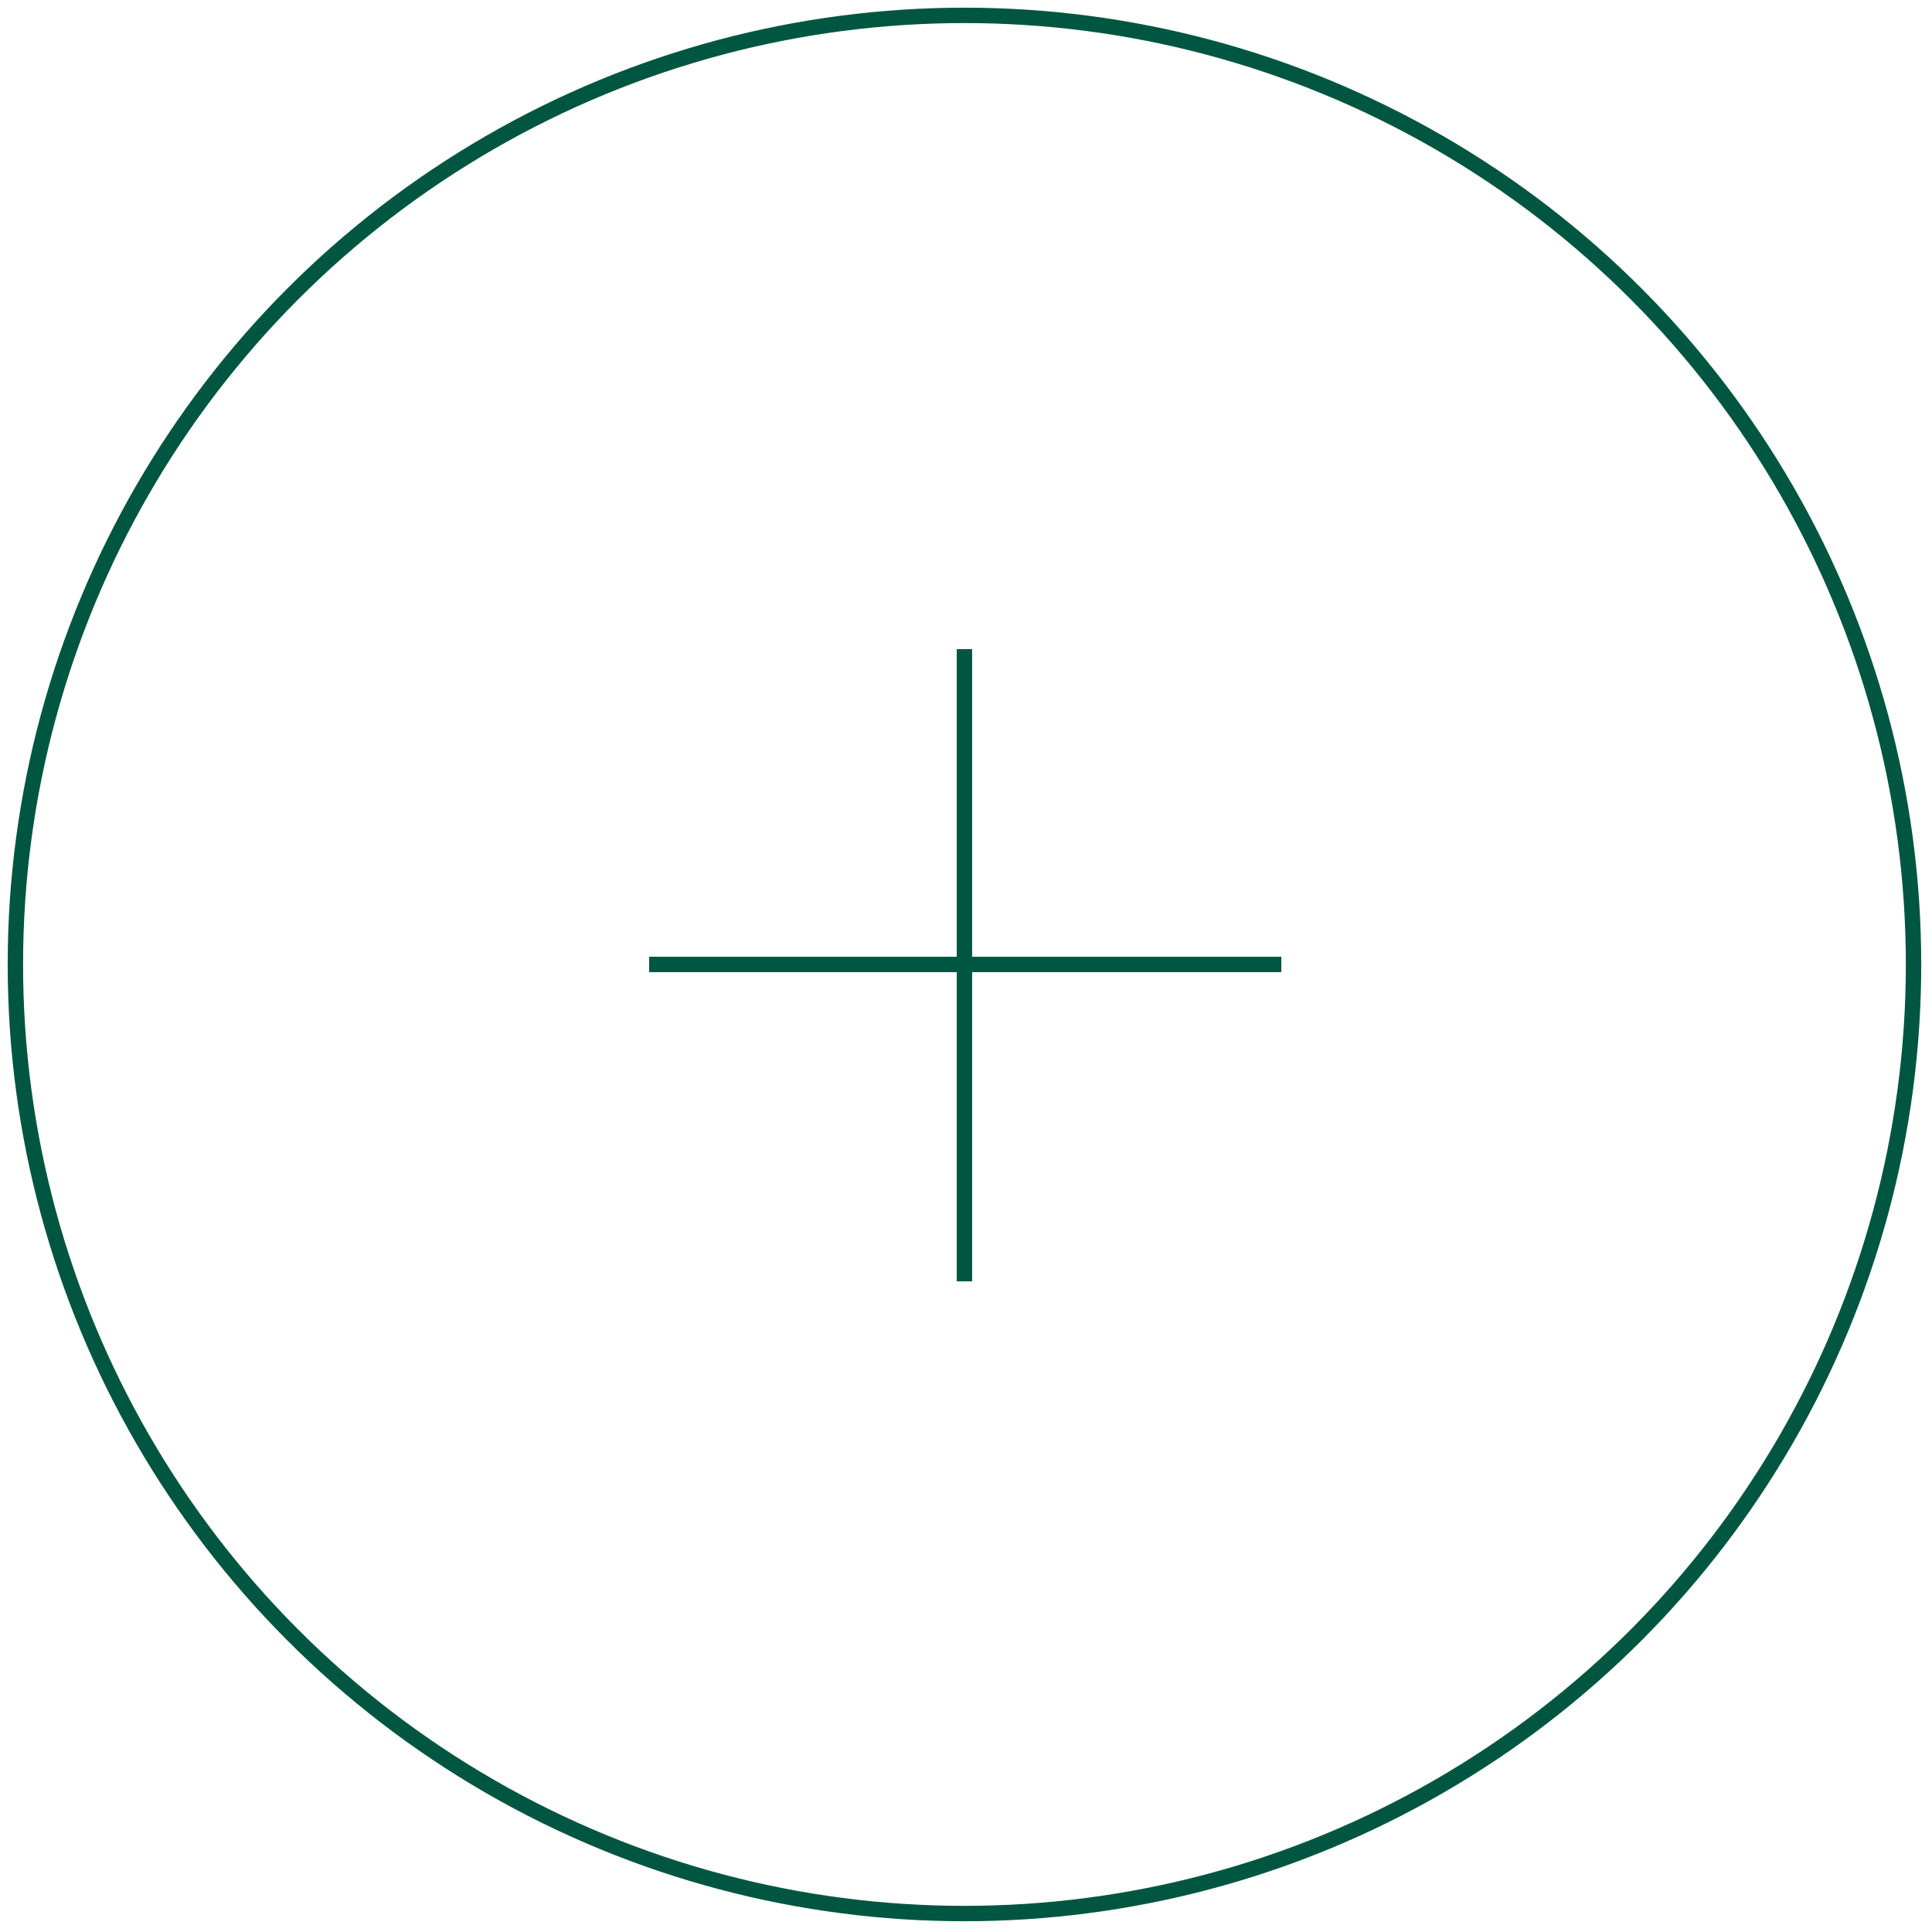 <?xml version="1.0" encoding="utf-8"?>
<!-- Generator: Adobe Illustrator 25.1.0, SVG Export Plug-In . SVG Version: 6.00 Build 0)  -->
<svg version="1.1" id="Layer_1" xmlns="http://www.w3.org/2000/svg" xmlns:xlink="http://www.w3.org/1999/xlink" x="0px" y="0px"
	 viewBox="0 0 125.6 125.6" style="enable-background:new 0 0 125.6 125.6;" xml:space="preserve">
<style type="text/css">
	.st0{fill:none;stroke:#005640;stroke-miterlimit:10;}
</style>
<g>
	<line class="st0" x1="62.7" y1="42.2" x2="62.7" y2="83.3"/>
	<line class="st0" x1="83.3" y1="62.7" x2="42.2" y2="62.7"/>
</g>
<circle class="st0" cx="62.7" cy="62.7" r="61.7"/>
</svg>
